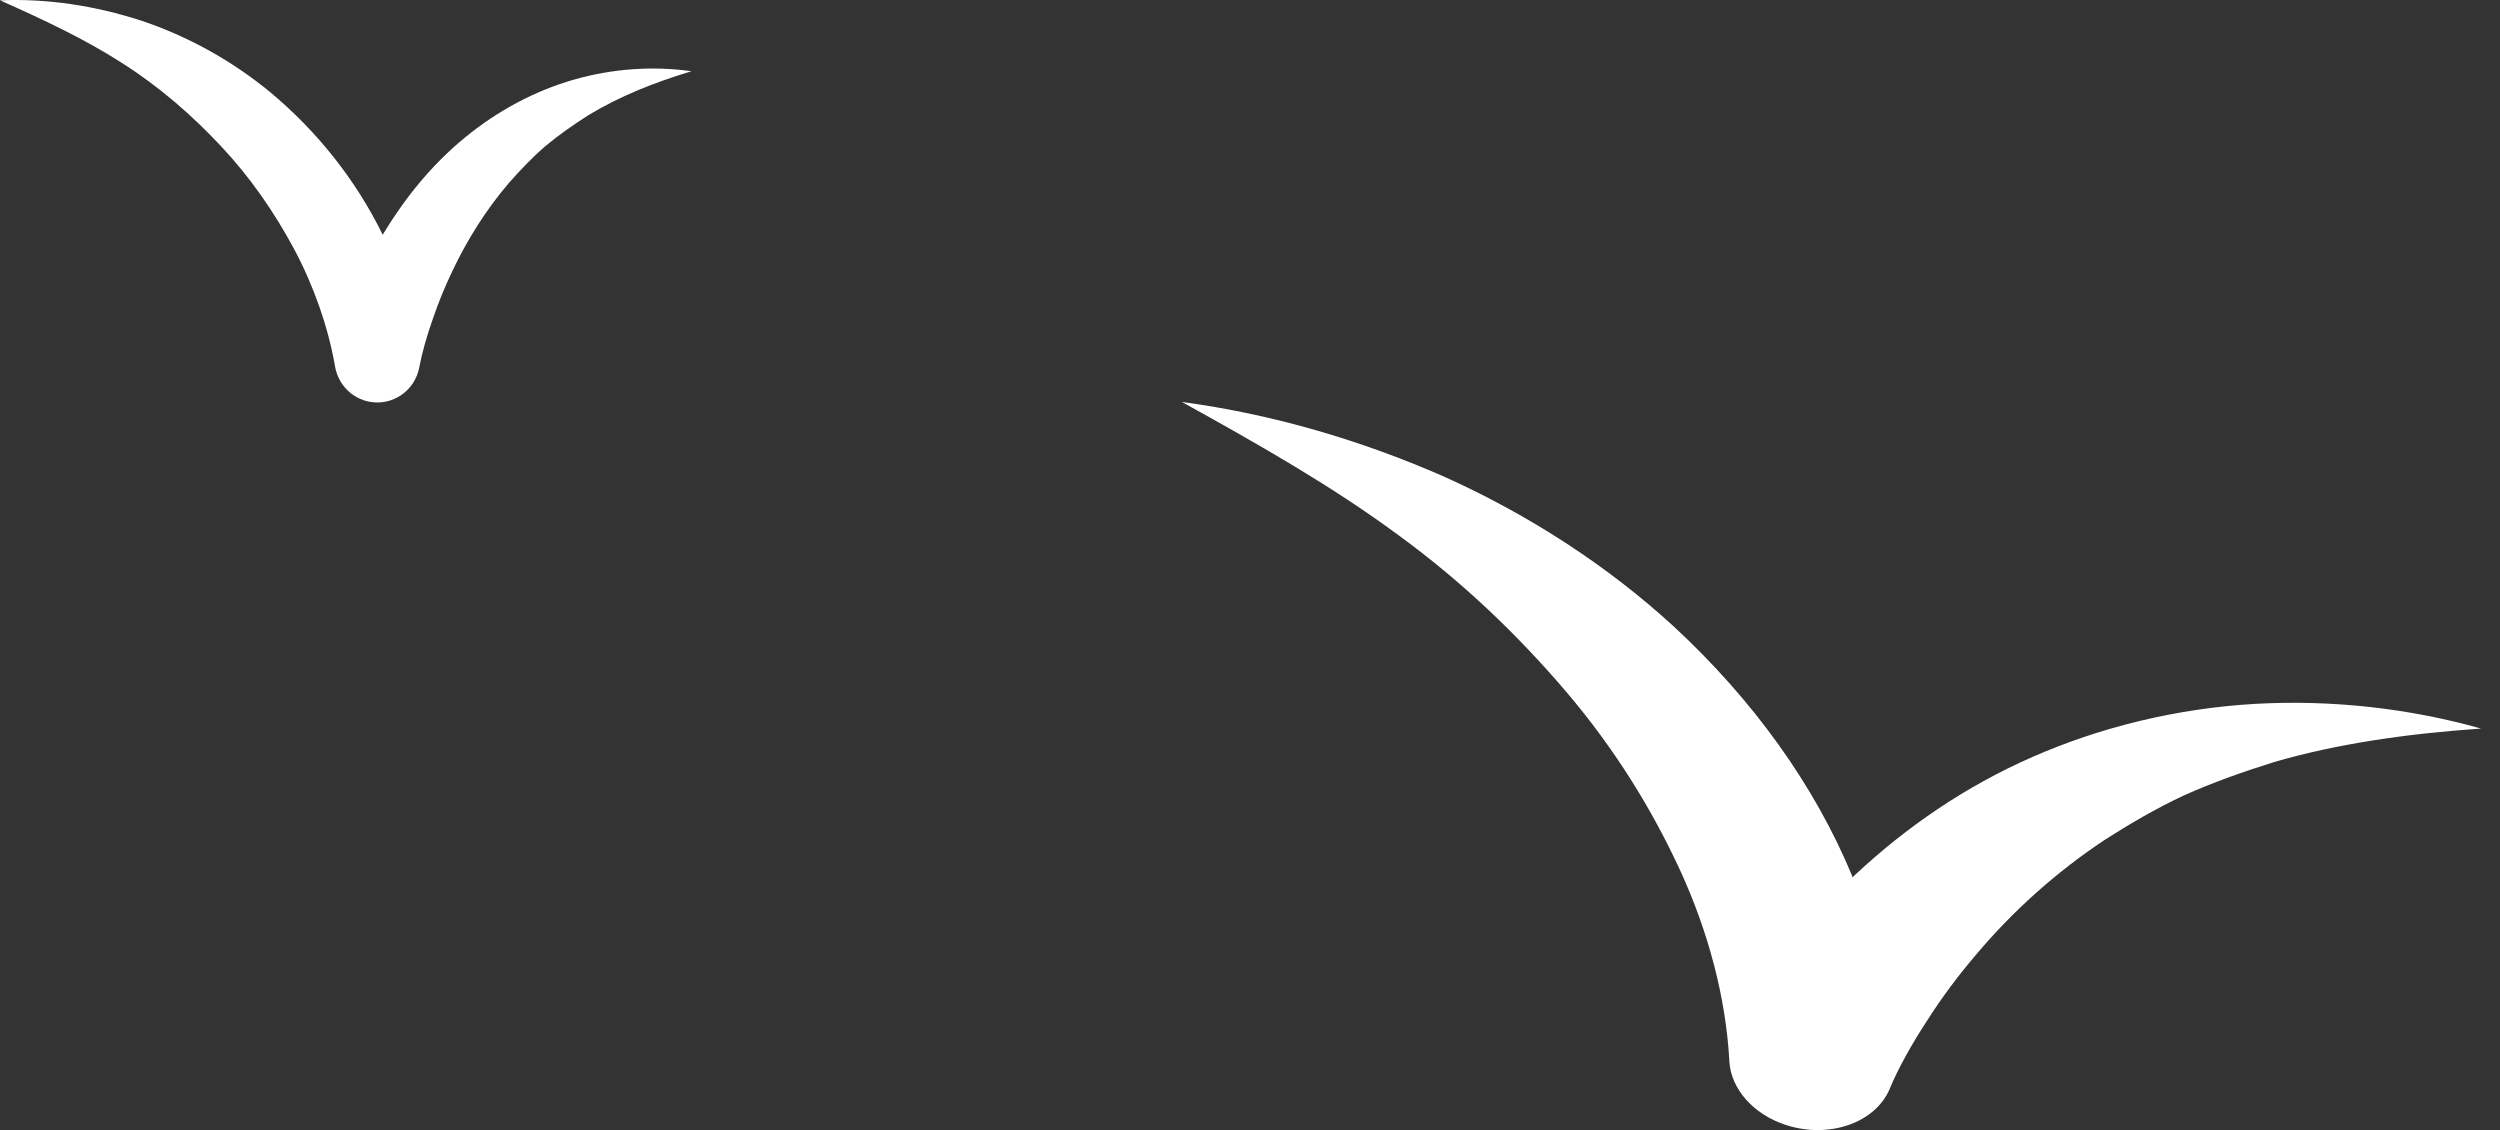 <svg width="73" height="33" viewBox="0 0 73 33" fill="none" xmlns="http://www.w3.org/2000/svg">
<rect x="0" y="0" width="73" height="33" fill="#333333" stroke="none"/>
<path d="M16.752 2.327C15.611 2.654 14.519 3.241 13.574 4.018C12.626 4.794 11.841 5.758 11.207 6.801C11.196 6.82 11.186 6.837 11.176 6.856C10.384 5.241 9.25 3.825 7.895 2.696C6.765 1.764 5.475 1.055 4.128 0.604C2.772 0.163 1.376 -0.047 0 0.009C1.266 0.574 2.463 1.133 3.554 1.834C4.647 2.526 5.607 3.364 6.455 4.27C7.306 5.177 8.012 6.197 8.589 7.274C9.163 8.352 9.573 9.521 9.776 10.657L9.786 10.716C9.877 11.216 10.264 11.632 10.788 11.731C11.466 11.858 12.119 11.407 12.244 10.72C12.318 10.319 12.471 9.781 12.636 9.32C12.797 8.839 12.993 8.367 13.211 7.911C13.646 6.993 14.189 6.131 14.845 5.359C15.18 4.979 15.53 4.608 15.92 4.271C16.314 3.942 16.738 3.645 17.185 3.361C18.086 2.814 19.103 2.408 20.191 2.08C19.072 1.922 17.894 2 16.752 2.327Z" fill="white"/>
<path d="M65.831 20.554C63.579 20.686 61.353 21.224 59.365 22.096C57.369 22.967 55.638 24.173 54.171 25.544C54.145 25.568 54.124 25.592 54.099 25.616C52.991 22.927 51.182 20.431 48.878 18.297C46.956 16.533 44.677 15.053 42.222 13.942C39.75 12.851 37.144 12.091 34.511 11.737C36.782 12.992 38.924 14.215 40.825 15.62C42.736 17.011 44.355 18.581 45.747 20.216C47.14 21.855 48.234 23.618 49.067 25.429C49.895 27.237 50.387 29.133 50.493 30.911L50.498 31.003C50.548 31.787 51.182 32.537 52.156 32.852C53.417 33.26 54.77 32.783 55.181 31.789C55.42 31.208 55.846 30.446 56.273 29.801C56.699 29.126 57.187 28.479 57.718 27.856C58.771 26.609 60.018 25.481 61.459 24.523C62.189 24.057 62.95 23.609 63.775 23.224C64.606 22.851 65.487 22.539 66.406 22.251C68.26 21.713 70.294 21.422 72.446 21.274C70.347 20.682 68.085 20.426 65.831 20.554Z" fill="white"/>
</svg>

